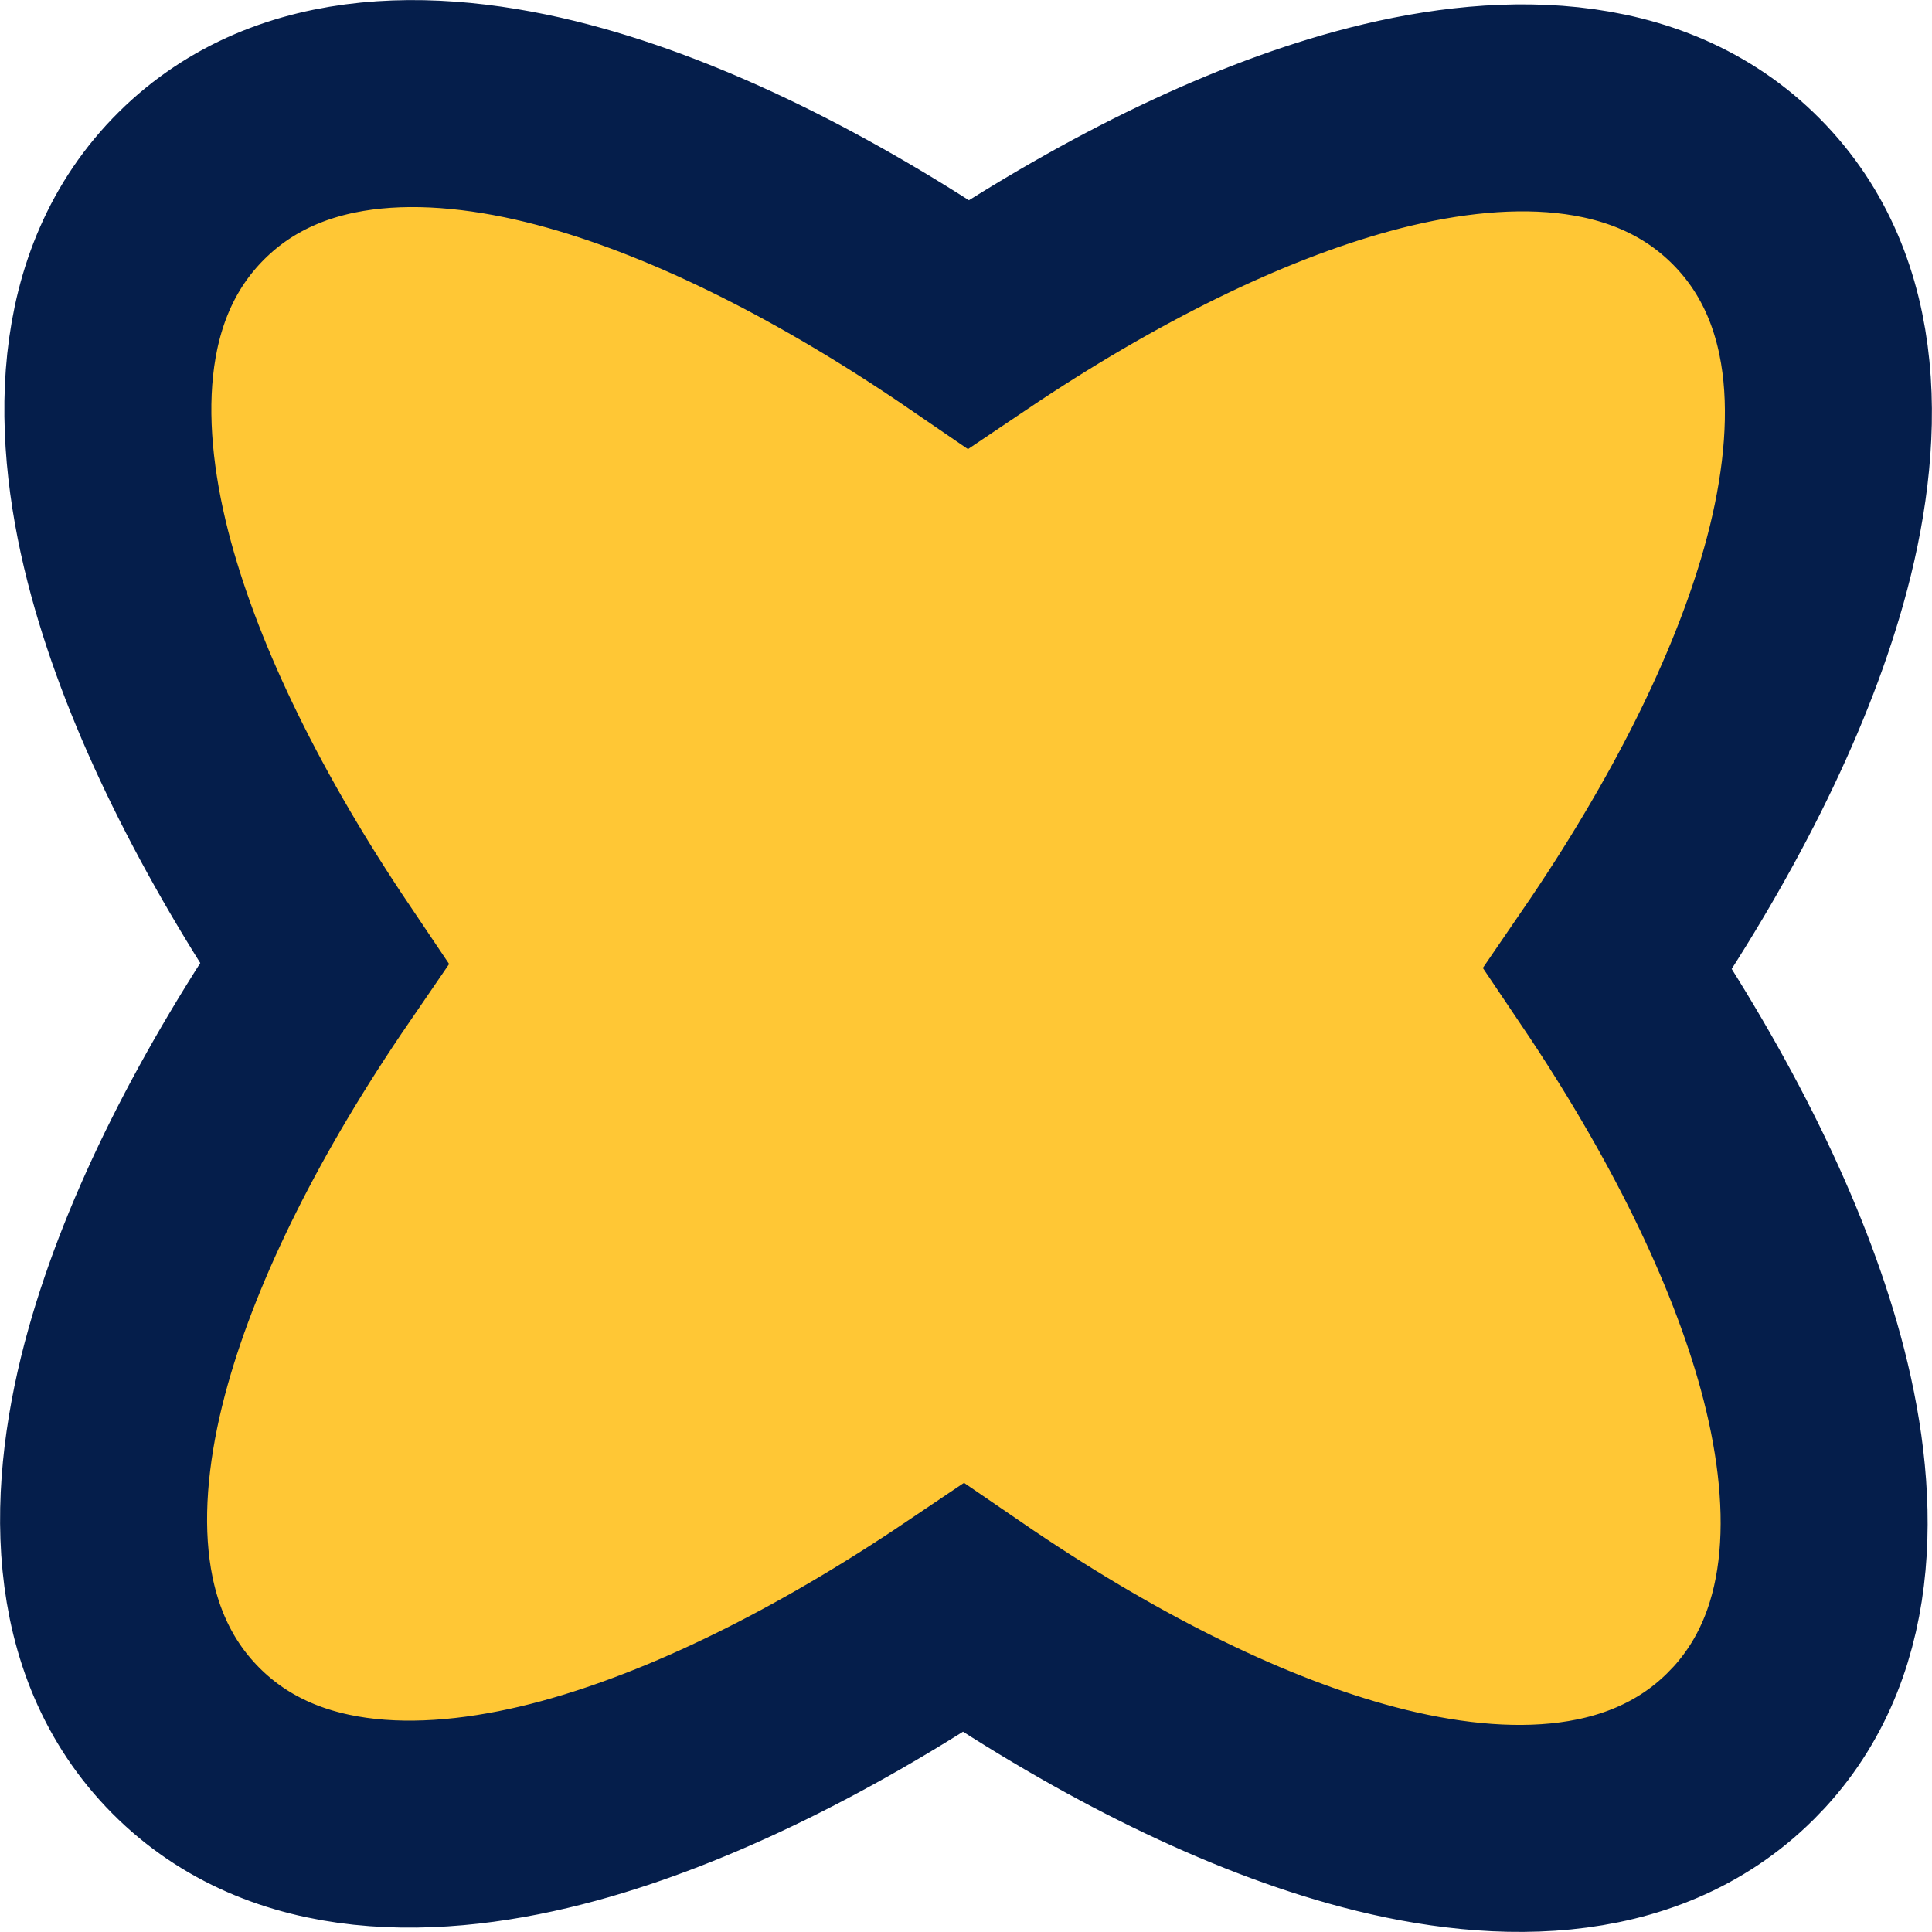 <?xml version="1.0" encoding="utf-8"?>
<svg xmlns="http://www.w3.org/2000/svg" fill="none" height="100%" overflow="visible" preserveAspectRatio="none" style="display: block;" viewBox="0 0 56 56" width="100%">
<path d="M5.553 5.38C8.458 2.497 12.824 2.631 16.679 3.714C20.198 4.702 24.119 6.683 28.071 9.391C32.044 6.714 35.98 4.763 39.507 3.802C43.37 2.749 47.737 2.648 50.62 5.553C53.503 8.458 53.369 12.824 52.286 16.679C51.298 20.198 49.316 24.119 46.608 28.071C49.285 32.044 51.237 35.981 52.198 39.508C53.218 43.25 53.345 47.465 50.711 50.346L50.447 50.62C47.542 53.503 43.176 53.369 39.321 52.286C35.801 51.298 31.88 49.316 27.928 46.608C23.955 49.285 20.02 51.237 16.493 52.198C12.63 53.251 8.263 53.352 5.38 50.447C2.497 47.542 2.631 43.176 3.714 39.321C4.702 35.802 6.683 31.88 9.391 27.928C6.714 23.955 4.763 20.02 3.802 16.493C2.749 12.63 2.648 8.263 5.553 5.38Z" fill="#FFC735" id="Vector" stroke="#051E4B" stroke-width="6"/>
</svg>